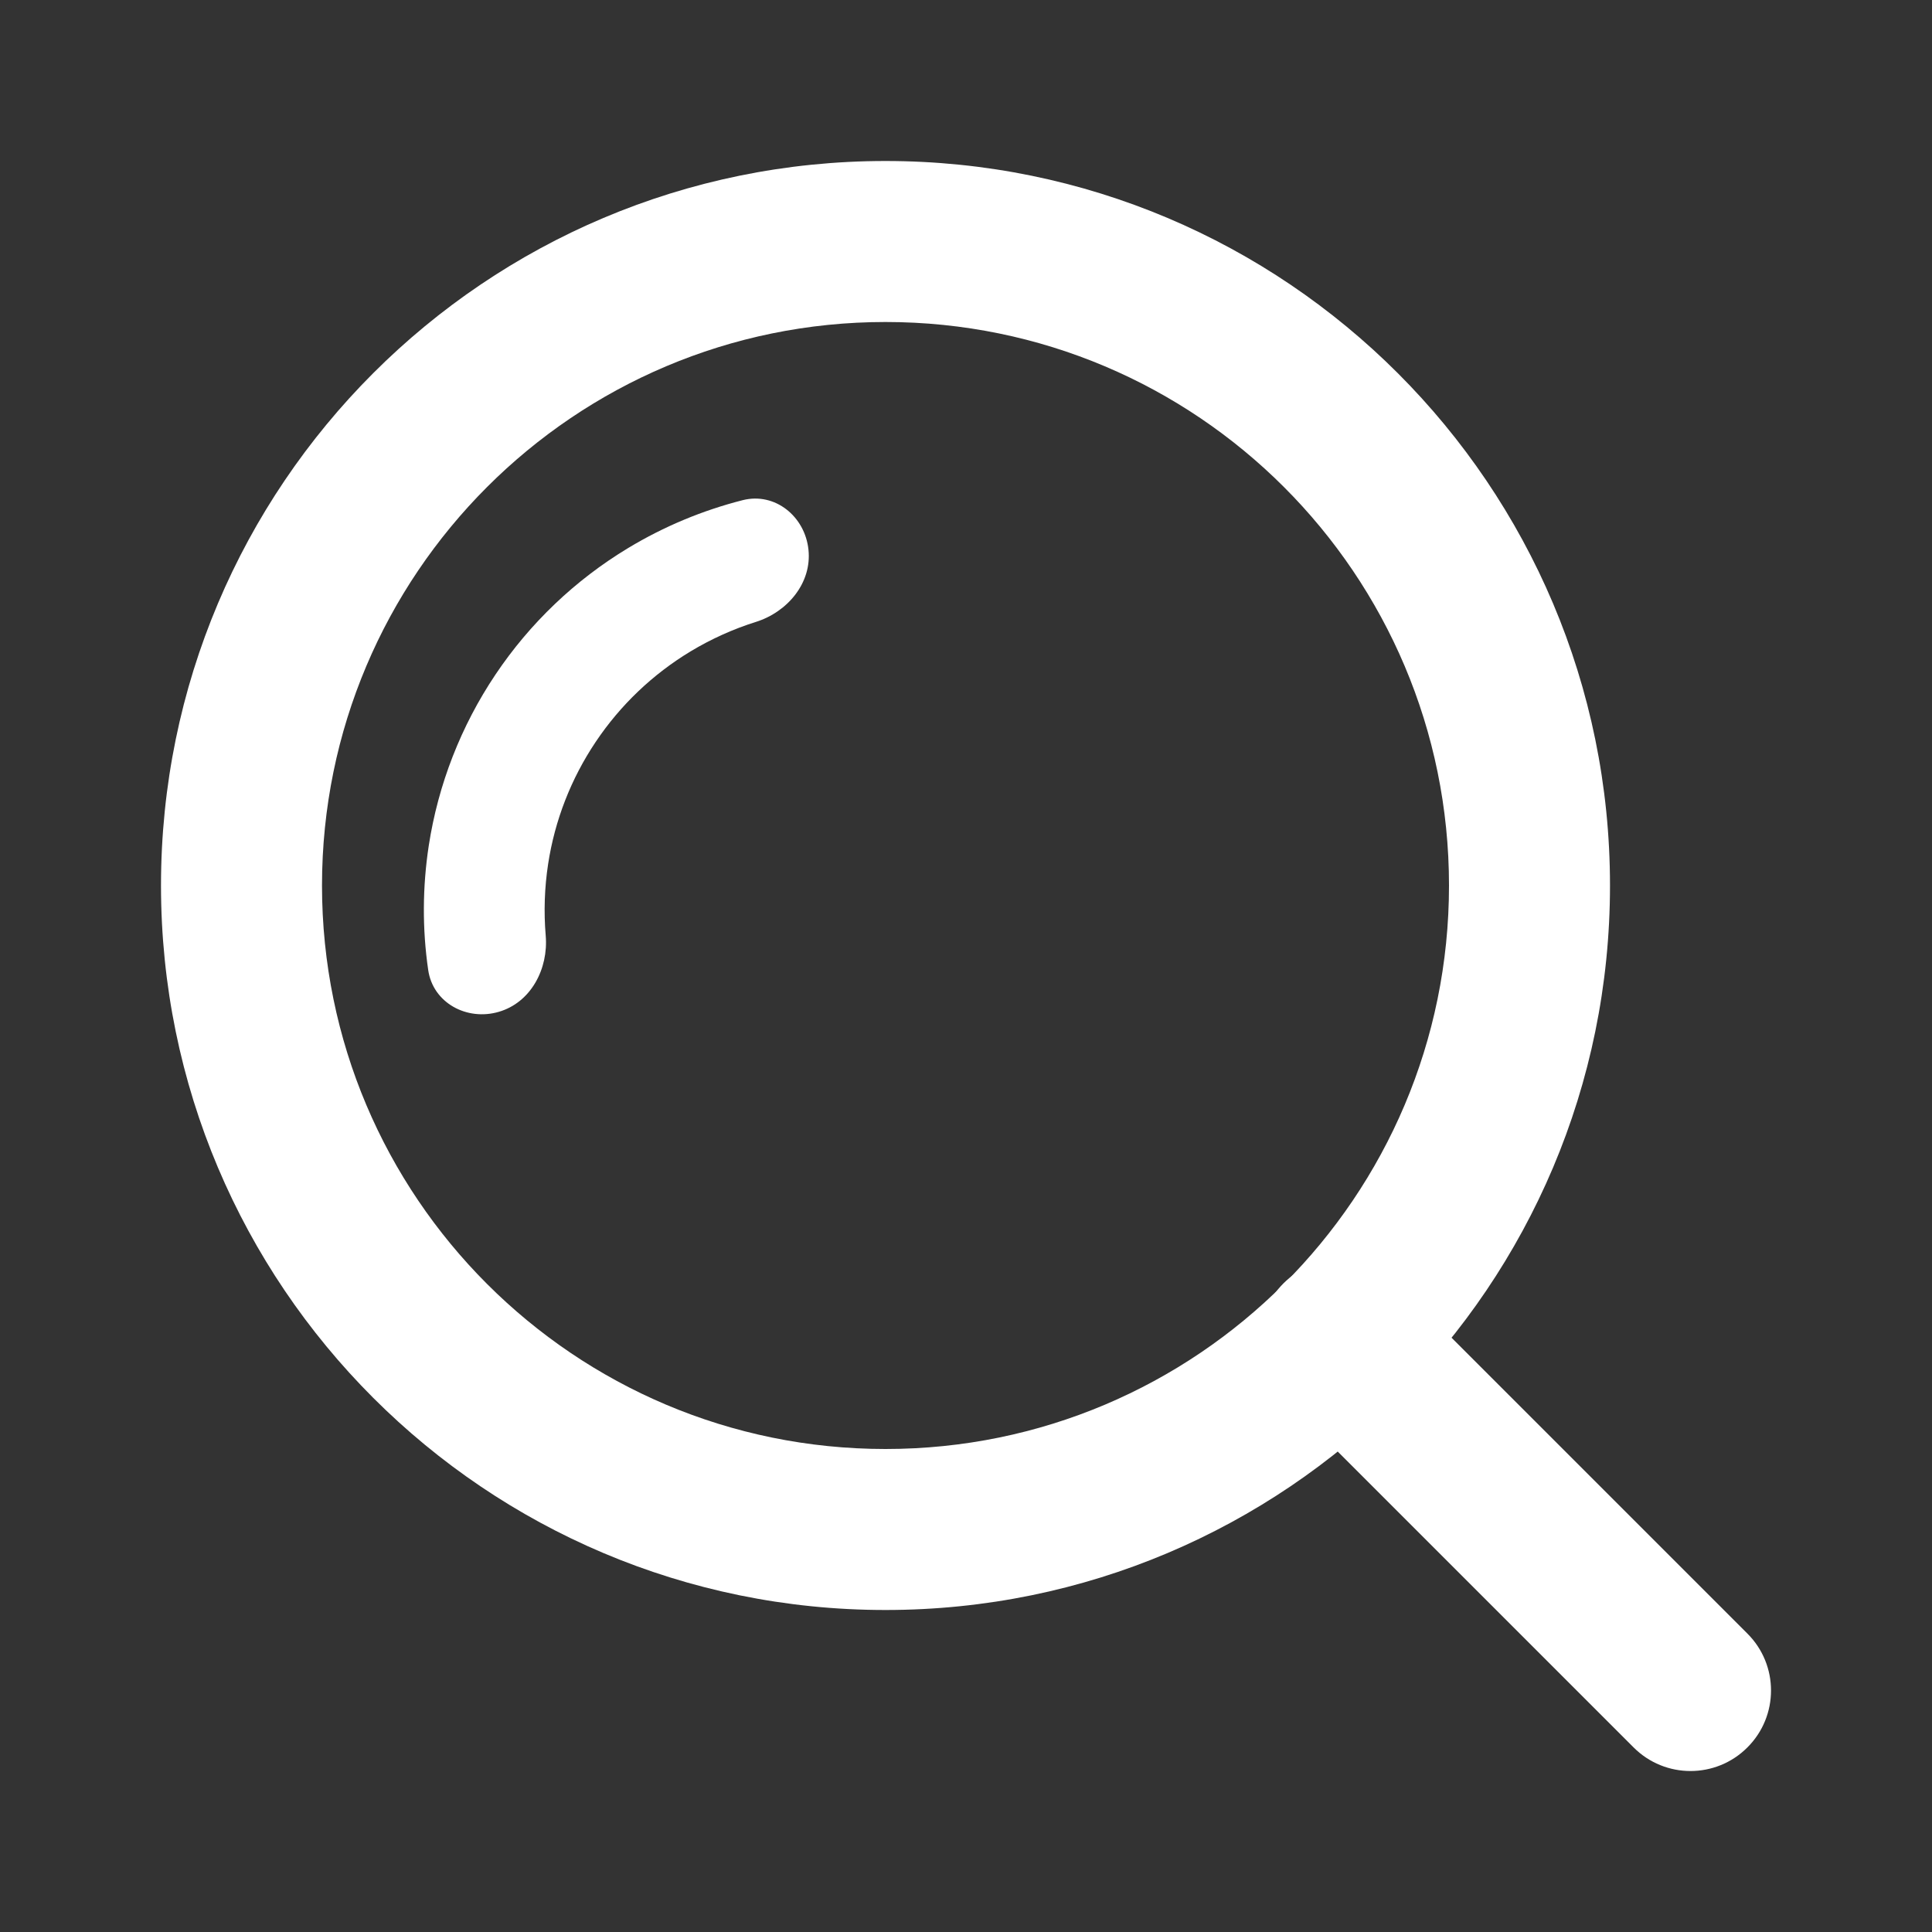 <svg width="24" height="24" viewBox="0 0 24 24" fill="none" xmlns="http://www.w3.org/2000/svg">
<rect x="0" y="0" width="24" height="24" fill="#333333" stroke="none"/>
<path fill-rule="evenodd" clip-rule="evenodd" d="M11 4C7.134 4 4 7.134 4 11C4 14.866 7.134 18 11 18C14.866 18 18 14.866 18 11C18 7.134 14.866 4 11 4ZM2 11C2 6.029 6.029 2 11 2C15.971 2 20 6.029 20 11C20 15.971 15.971 20 11 20C6.029 20 2 15.971 2 11Z" fill="white"/>
<path fill-rule="evenodd" clip-rule="evenodd" d="M15.943 15.943C16.333 15.552 16.966 15.552 17.357 15.943L21.707 20.293C22.098 20.683 22.098 21.317 21.707 21.707C21.317 22.098 20.683 22.098 20.293 21.707L15.943 17.357C15.552 16.966 15.552 16.333 15.943 15.943Z" fill="white"/>
<path fill-rule="evenodd" clip-rule="evenodd" d="M10.043 6.828C10.087 7.24 9.784 7.602 9.389 7.726C9.106 7.815 8.834 7.938 8.578 8.092C8.108 8.376 7.706 8.759 7.4 9.216C7.094 9.672 6.892 10.19 6.809 10.733C6.764 11.028 6.754 11.327 6.779 11.622C6.814 12.035 6.595 12.453 6.197 12.569V12.569C5.8 12.686 5.377 12.458 5.319 12.048C5.245 11.538 5.248 11.018 5.326 10.506C5.443 9.745 5.726 9.02 6.154 8.381C6.582 7.742 7.145 7.205 7.803 6.808C8.247 6.54 8.727 6.34 9.227 6.213C9.629 6.112 10 6.416 10.043 6.828V6.828Z" fill="white"/>
</svg>
